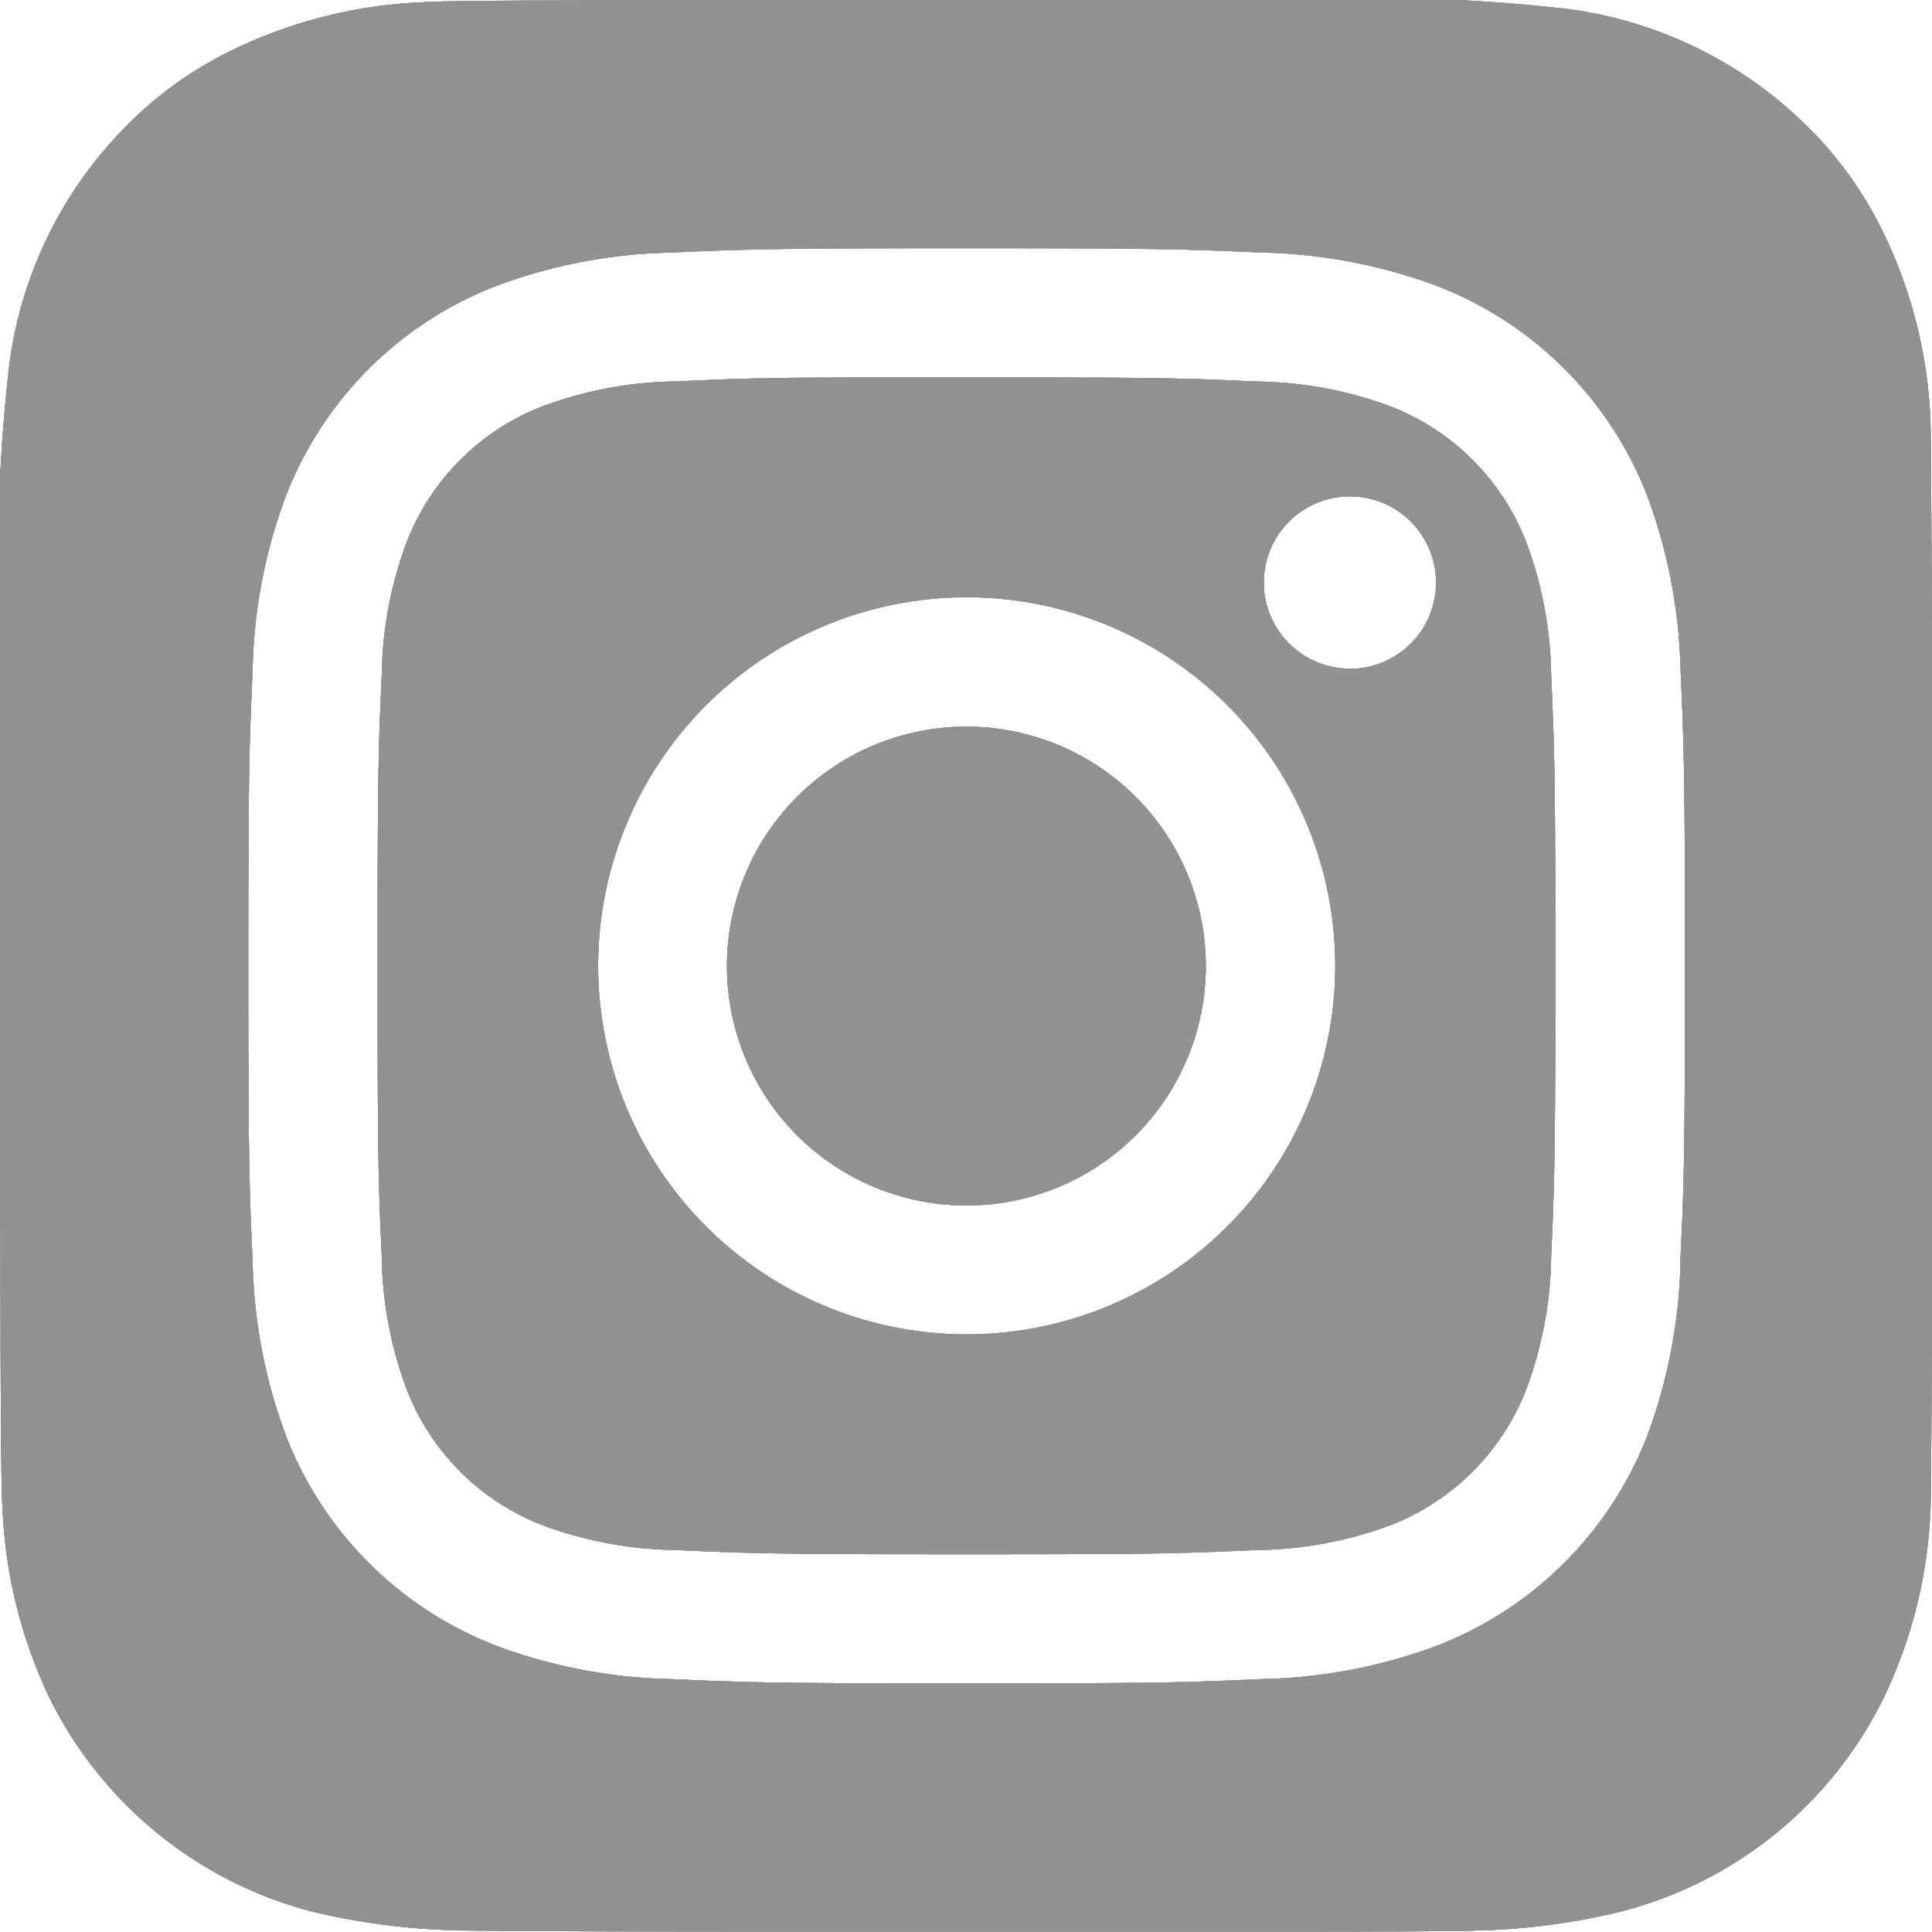 <svg id="Component_53_1" data-name="Component 53 – 1" xmlns="http://www.w3.org/2000/svg" width="36.855" height="36.854" viewBox="0 0 36.855 36.854">
  <g id="Group_51" data-name="Group 51" opacity="0.5">
    <path id="Path_85" data-name="Path 85" d="M265.759,527.177a4.567,4.567,0,1,1-4.567-4.563A4.567,4.567,0,0,1,265.759,527.177Z" transform="translate(-242.757 -508.752)" fill="#232323"/>
    <path id="Path_86" data-name="Path 86" d="M251.923,501.224a7.543,7.543,0,0,0-.473-2.54,4.535,4.535,0,0,0-2.6-2.6,7.582,7.582,0,0,0-2.544-.471c-1.445-.065-1.879-.079-5.537-.079H239.54v0c-2.554,0-3.045.02-4.308.077a7.519,7.519,0,0,0-2.544.473,4.529,4.529,0,0,0-2.6,2.6,7.534,7.534,0,0,0-.473,2.542c-.065,1.443-.079,1.875-.079,5.531s.014,4.09.079,5.533a7.557,7.557,0,0,0,.473,2.542,4.533,4.533,0,0,0,2.6,2.6,7.585,7.585,0,0,0,2.544.471c1.443.067,1.879.081,5.537.081s4.092-.014,5.537-.081a7.536,7.536,0,0,0,2.544-.471,4.537,4.537,0,0,0,2.6-2.6,7.546,7.546,0,0,0,.473-2.542c.065-1.443.079-1.877.079-5.531S251.988,502.67,251.923,501.224ZM240.769,513.79a7.031,7.031,0,1,1,7.036-7.03A7.033,7.033,0,0,1,240.769,513.79Zm7.313-12.7a1.643,1.643,0,1,1,1.645-1.643A1.644,1.644,0,0,1,248.082,501.094Z" transform="translate(-222.333 -488.335)" fill="#232323"/>
    <path id="Path_87" data-name="Path 87" d="M237.1,474.28a9.019,9.019,0,0,0-.887-3.528,7.3,7.3,0,0,0-1.578-2.162,7.963,7.963,0,0,0-4.486-2.13,33.531,33.531,0,0,0-5.436-.168h-6c-7.693,0-9.944.008-10.382.044a9.145,9.145,0,0,0-3.631.915,7.312,7.312,0,0,0-2.116,1.55,7.892,7.892,0,0,0-2.134,4.482,33.163,33.163,0,0,0-.17,5.44c0,1.467,0,3.4,0,5.991,0,7.689.01,9.936.046,10.374a9.284,9.284,0,0,0,.879,3.561,7.764,7.764,0,0,0,5.032,4.11,13.072,13.072,0,0,0,2.675.354c.457.02,5.107.033,9.762.033s9.308,0,9.754-.028a12.709,12.709,0,0,0,2.772-.362,7.715,7.715,0,0,0,5.03-4.12,9.091,9.091,0,0,0,.869-3.492c.026-.317.036-5.381.036-10.437S237.119,474.6,237.1,474.28Zm-4.765,16.081a10.18,10.18,0,0,1-.637,3.324,7.019,7.019,0,0,1-4.007,4,10.089,10.089,0,0,1-3.328.637c-1.461.065-1.926.083-5.648.083s-4.189-.018-5.65-.083a10.073,10.073,0,0,1-3.326-.637,7,7,0,0,1-4.007-4,10.053,10.053,0,0,1-.637-3.324c-.065-1.461-.083-1.926-.083-5.644s.018-4.185.083-5.646a9.963,9.963,0,0,1,.637-3.324,7,7,0,0,1,4.009-4,10.078,10.078,0,0,1,3.326-.637c1.461-.065,1.928-.083,5.648-.083s4.185.018,5.646.083a10.129,10.129,0,0,1,3.33.637,7.008,7.008,0,0,1,4.007,4,10.179,10.179,0,0,1,.637,3.324c.065,1.461.083,1.928.083,5.646S232.4,488.9,232.33,490.361Z" transform="translate(-200.276 -466.292)" fill="#232323"/>
    <path id="Path_88" data-name="Path 88" d="M265.759,527.177a4.567,4.567,0,1,1-4.567-4.563A4.567,4.567,0,0,1,265.759,527.177Z" transform="translate(-242.757 -508.752)" fill="#232323"/>
    <path id="Path_89" data-name="Path 89" d="M251.923,501.224a7.543,7.543,0,0,0-.473-2.54,4.535,4.535,0,0,0-2.6-2.6,7.582,7.582,0,0,0-2.544-.471c-1.445-.065-1.879-.079-5.537-.079H239.54v0c-2.554,0-3.045.02-4.308.077a7.519,7.519,0,0,0-2.544.473,4.529,4.529,0,0,0-2.6,2.6,7.534,7.534,0,0,0-.473,2.542c-.065,1.443-.079,1.875-.079,5.531s.014,4.09.079,5.533a7.557,7.557,0,0,0,.473,2.542,4.533,4.533,0,0,0,2.6,2.6,7.585,7.585,0,0,0,2.544.471c1.443.067,1.879.081,5.537.081s4.092-.014,5.537-.081a7.536,7.536,0,0,0,2.544-.471,4.537,4.537,0,0,0,2.6-2.6,7.546,7.546,0,0,0,.473-2.542c.065-1.443.079-1.877.079-5.531S251.988,502.67,251.923,501.224ZM240.769,513.79a7.031,7.031,0,1,1,7.036-7.03A7.033,7.033,0,0,1,240.769,513.79Zm7.313-12.7a1.643,1.643,0,1,1,1.645-1.643A1.644,1.644,0,0,1,248.082,501.094Z" transform="translate(-222.333 -488.335)" fill="#232323"/>
    <path id="Path_90" data-name="Path 90" d="M237.1,474.28a9.019,9.019,0,0,0-.887-3.528,7.3,7.3,0,0,0-1.578-2.162,7.963,7.963,0,0,0-4.486-2.13,33.531,33.531,0,0,0-5.436-.168h-6c-7.693,0-9.944.008-10.382.044a9.145,9.145,0,0,0-3.631.915,7.312,7.312,0,0,0-2.116,1.55,7.892,7.892,0,0,0-2.134,4.482,33.163,33.163,0,0,0-.17,5.44c0,1.467,0,3.4,0,5.991,0,7.689.01,9.936.046,10.374a9.284,9.284,0,0,0,.879,3.561,7.764,7.764,0,0,0,5.032,4.11,13.072,13.072,0,0,0,2.675.354c.457.02,5.107.033,9.762.033s9.308,0,9.754-.028a12.709,12.709,0,0,0,2.772-.362,7.715,7.715,0,0,0,5.03-4.12,9.091,9.091,0,0,0,.869-3.492c.026-.317.036-5.381.036-10.437S237.119,474.6,237.1,474.28Zm-4.765,16.081a10.18,10.18,0,0,1-.637,3.324,7.019,7.019,0,0,1-4.007,4,10.089,10.089,0,0,1-3.328.637c-1.461.065-1.926.083-5.648.083s-4.189-.018-5.65-.083a10.073,10.073,0,0,1-3.326-.637,7,7,0,0,1-4.007-4,10.053,10.053,0,0,1-.637-3.324c-.065-1.461-.083-1.926-.083-5.644s.018-4.185.083-5.646a9.963,9.963,0,0,1,.637-3.324,7,7,0,0,1,4.009-4,10.078,10.078,0,0,1,3.326-.637c1.461-.065,1.928-.083,5.648-.083s4.185.018,5.646.083a10.129,10.129,0,0,1,3.33.637,7.008,7.008,0,0,1,4.007,4,10.179,10.179,0,0,1,.637,3.324c.065,1.461.083,1.928.083,5.646S232.4,488.9,232.33,490.361Z" transform="translate(-200.276 -466.292)" fill="#232323"/>
    <path id="Path_91" data-name="Path 91" d="M265.759,527.177a4.567,4.567,0,1,1-4.567-4.563A4.567,4.567,0,0,1,265.759,527.177Z" transform="translate(-242.757 -508.752)" fill="#232323"/>
    <path id="Path_92" data-name="Path 92" d="M251.923,501.224a7.543,7.543,0,0,0-.473-2.54,4.535,4.535,0,0,0-2.6-2.6,7.582,7.582,0,0,0-2.544-.471c-1.445-.065-1.879-.079-5.537-.079H239.54v0c-2.554,0-3.045.02-4.308.077a7.519,7.519,0,0,0-2.544.473,4.529,4.529,0,0,0-2.6,2.6,7.534,7.534,0,0,0-.473,2.542c-.065,1.443-.079,1.875-.079,5.531s.014,4.09.079,5.533a7.557,7.557,0,0,0,.473,2.542,4.533,4.533,0,0,0,2.6,2.6,7.585,7.585,0,0,0,2.544.471c1.443.067,1.879.081,5.537.081s4.092-.014,5.537-.081a7.536,7.536,0,0,0,2.544-.471,4.537,4.537,0,0,0,2.6-2.6,7.546,7.546,0,0,0,.473-2.542c.065-1.443.079-1.877.079-5.531S251.988,502.67,251.923,501.224ZM240.769,513.79a7.031,7.031,0,1,1,7.036-7.03A7.033,7.033,0,0,1,240.769,513.79Zm7.313-12.7a1.643,1.643,0,1,1,1.645-1.643A1.644,1.644,0,0,1,248.082,501.094Z" transform="translate(-222.333 -488.335)" fill="#232323"/>
    <path id="Path_93" data-name="Path 93" d="M237.1,474.28a9.019,9.019,0,0,0-.887-3.528,7.3,7.3,0,0,0-1.578-2.162,7.963,7.963,0,0,0-4.486-2.13,33.531,33.531,0,0,0-5.436-.168h-6c-7.693,0-9.944.008-10.382.044a9.145,9.145,0,0,0-3.631.915,7.312,7.312,0,0,0-2.116,1.55,7.892,7.892,0,0,0-2.134,4.482,33.163,33.163,0,0,0-.17,5.44c0,1.467,0,3.4,0,5.991,0,7.689.01,9.936.046,10.374a9.284,9.284,0,0,0,.879,3.561,7.764,7.764,0,0,0,5.032,4.11,13.072,13.072,0,0,0,2.675.354c.457.02,5.107.033,9.762.033s9.308,0,9.754-.028a12.709,12.709,0,0,0,2.772-.362,7.715,7.715,0,0,0,5.03-4.12,9.091,9.091,0,0,0,.869-3.492c.026-.317.036-5.381.036-10.437S237.119,474.6,237.1,474.28Zm-4.765,16.081a10.18,10.18,0,0,1-.637,3.324,7.019,7.019,0,0,1-4.007,4,10.089,10.089,0,0,1-3.328.637c-1.461.065-1.926.083-5.648.083s-4.189-.018-5.65-.083a10.073,10.073,0,0,1-3.326-.637,7,7,0,0,1-4.007-4,10.053,10.053,0,0,1-.637-3.324c-.065-1.461-.083-1.926-.083-5.644s.018-4.185.083-5.646a9.963,9.963,0,0,1,.637-3.324,7,7,0,0,1,4.009-4,10.078,10.078,0,0,1,3.326-.637c1.461-.065,1.928-.083,5.648-.083s4.185.018,5.646.083a10.129,10.129,0,0,1,3.33.637,7.008,7.008,0,0,1,4.007,4,10.179,10.179,0,0,1,.637,3.324c.065,1.461.083,1.928.083,5.646S232.4,488.9,232.33,490.361Z" transform="translate(-200.276 -466.292)" fill="#232323"/>
    <path id="Path_94" data-name="Path 94" d="M265.759,527.177a4.567,4.567,0,1,1-4.567-4.563A4.567,4.567,0,0,1,265.759,527.177Z" transform="translate(-242.757 -508.752)" fill="#232323"/>
    <path id="Path_95" data-name="Path 95" d="M251.923,501.224a7.543,7.543,0,0,0-.473-2.54,4.535,4.535,0,0,0-2.6-2.6,7.582,7.582,0,0,0-2.544-.471c-1.445-.065-1.879-.079-5.537-.079H239.54v0c-2.554,0-3.045.02-4.308.077a7.519,7.519,0,0,0-2.544.473,4.529,4.529,0,0,0-2.6,2.6,7.534,7.534,0,0,0-.473,2.542c-.065,1.443-.079,1.875-.079,5.531s.014,4.09.079,5.533a7.557,7.557,0,0,0,.473,2.542,4.533,4.533,0,0,0,2.6,2.6,7.585,7.585,0,0,0,2.544.471c1.443.067,1.879.081,5.537.081s4.092-.014,5.537-.081a7.536,7.536,0,0,0,2.544-.471,4.537,4.537,0,0,0,2.6-2.6,7.546,7.546,0,0,0,.473-2.542c.065-1.443.079-1.877.079-5.531S251.988,502.67,251.923,501.224ZM240.769,513.79a7.031,7.031,0,1,1,7.036-7.03A7.033,7.033,0,0,1,240.769,513.79Zm7.313-12.7a1.643,1.643,0,1,1,1.645-1.643A1.644,1.644,0,0,1,248.082,501.094Z" transform="translate(-222.333 -488.335)" fill="#232323"/>
    <path id="Path_96" data-name="Path 96" d="M237.1,474.28a9.019,9.019,0,0,0-.887-3.528,7.3,7.3,0,0,0-1.578-2.162,7.963,7.963,0,0,0-4.486-2.13,33.531,33.531,0,0,0-5.436-.168h-6c-7.693,0-9.944.008-10.382.044a9.145,9.145,0,0,0-3.631.915,7.312,7.312,0,0,0-2.116,1.55,7.892,7.892,0,0,0-2.134,4.482,33.163,33.163,0,0,0-.17,5.44c0,1.467,0,3.4,0,5.991,0,7.689.01,9.936.046,10.374a9.284,9.284,0,0,0,.879,3.561,7.764,7.764,0,0,0,5.032,4.11,13.072,13.072,0,0,0,2.675.354c.457.02,5.107.033,9.762.033s9.308,0,9.754-.028a12.709,12.709,0,0,0,2.772-.362,7.715,7.715,0,0,0,5.03-4.12,9.091,9.091,0,0,0,.869-3.492c.026-.317.036-5.381.036-10.437S237.119,474.6,237.1,474.28Zm-4.765,16.081a10.18,10.18,0,0,1-.637,3.324,7.019,7.019,0,0,1-4.007,4,10.089,10.089,0,0,1-3.328.637c-1.461.065-1.926.083-5.648.083s-4.189-.018-5.65-.083a10.073,10.073,0,0,1-3.326-.637,7,7,0,0,1-4.007-4,10.053,10.053,0,0,1-.637-3.324c-.065-1.461-.083-1.926-.083-5.644s.018-4.185.083-5.646a9.963,9.963,0,0,1,.637-3.324,7,7,0,0,1,4.009-4,10.078,10.078,0,0,1,3.326-.637c1.461-.065,1.928-.083,5.648-.083s4.185.018,5.646.083a10.129,10.129,0,0,1,3.33.637,7.008,7.008,0,0,1,4.007,4,10.179,10.179,0,0,1,.637,3.324c.065,1.461.083,1.928.083,5.646S232.4,488.9,232.33,490.361Z" transform="translate(-200.276 -466.292)" fill="#232323"/>
  </g>
</svg>
